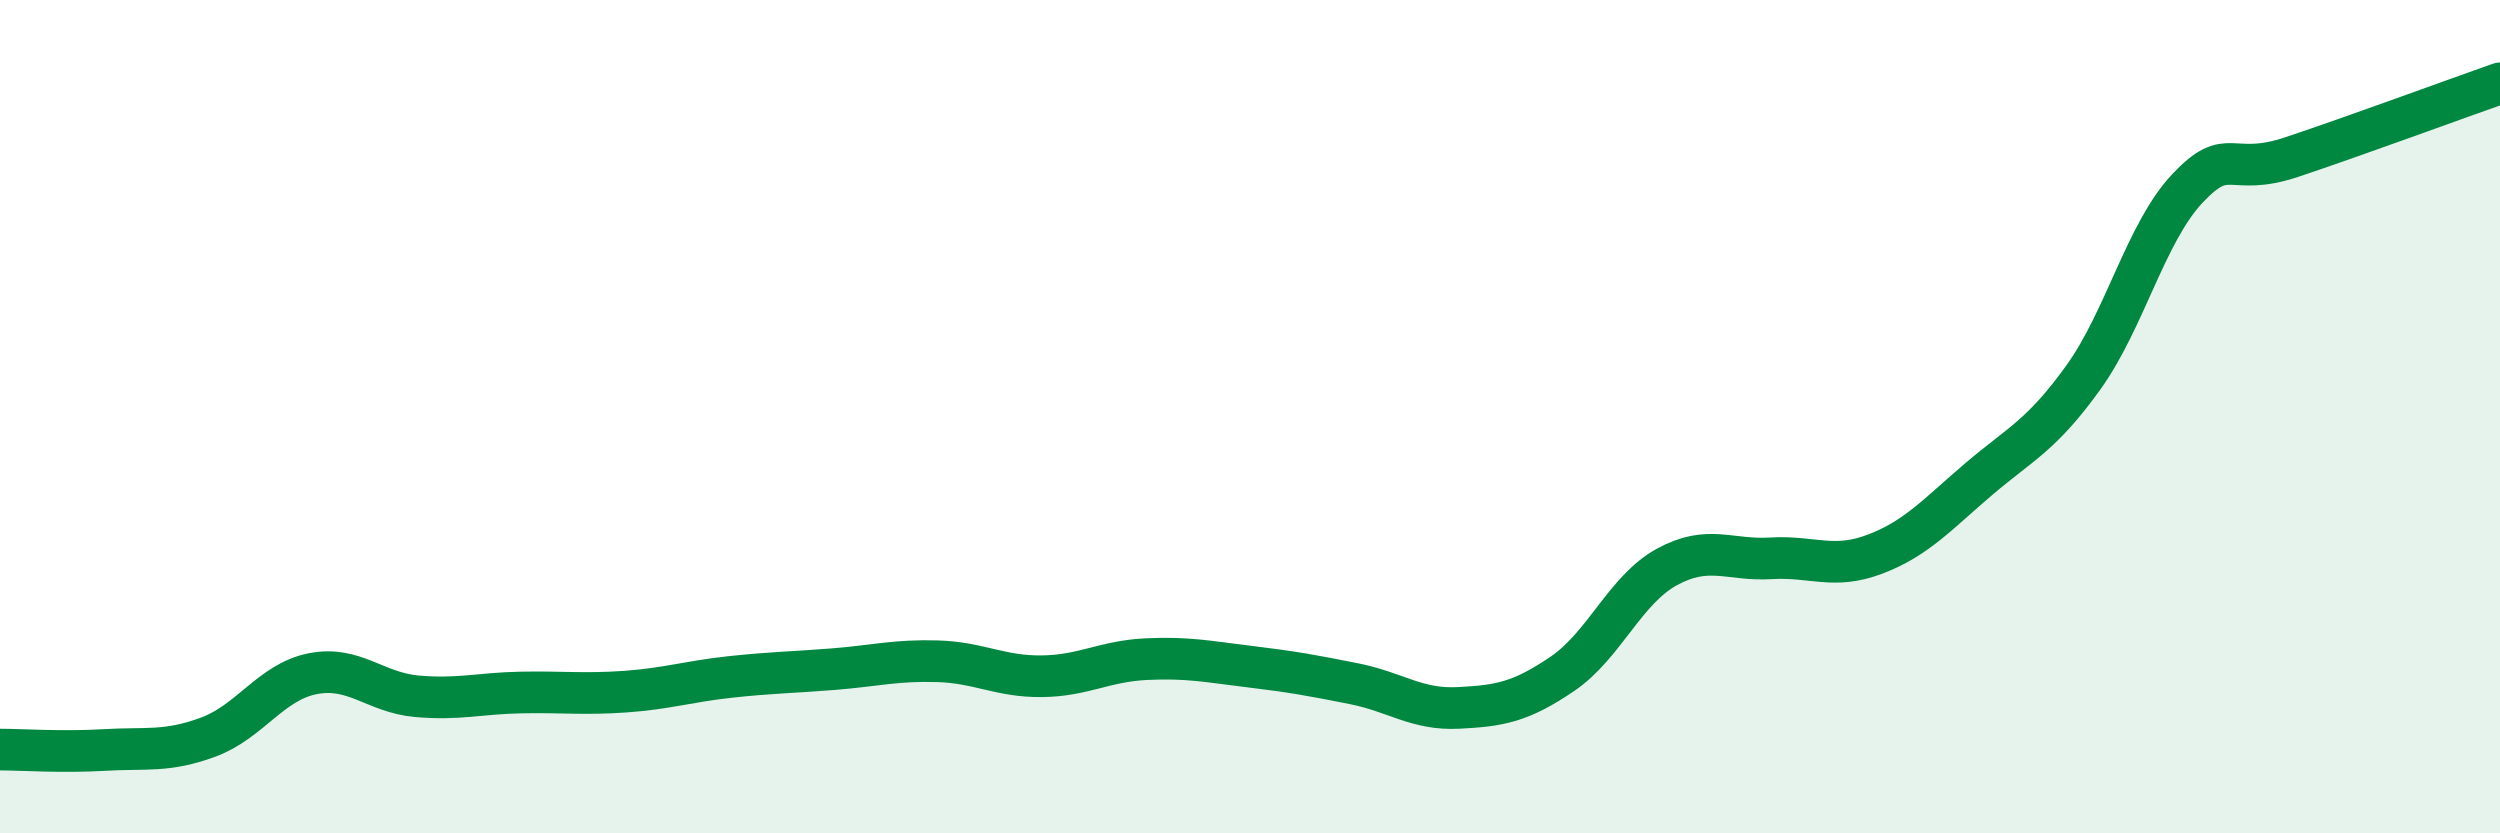 
    <svg width="60" height="20" viewBox="0 0 60 20" xmlns="http://www.w3.org/2000/svg">
      <path
        d="M 0,17.99 C 0.5,17.99 1.5,18.06 2.5,18 C 3.5,17.94 4,18.06 5,17.69 C 6,17.32 6.5,16.37 7.5,16.17 C 8.5,15.97 9,16.62 10,16.71 C 11,16.8 11.5,16.64 12.5,16.62 C 13.5,16.6 14,16.67 15,16.6 C 16,16.53 16.5,16.36 17.5,16.25 C 18.5,16.14 19,16.14 20,16.06 C 21,15.98 21.5,15.84 22.5,15.87 C 23.5,15.9 24,16.24 25,16.23 C 26,16.22 26.5,15.87 27.5,15.82 C 28.5,15.77 29,15.88 30,16 C 31,16.12 31.5,16.21 32.5,16.41 C 33.5,16.61 34,17.04 35,16.99 C 36,16.94 36.5,16.85 37.5,16.17 C 38.5,15.49 39,14.16 40,13.61 C 41,13.06 41.5,13.46 42.5,13.4 C 43.5,13.34 44,13.68 45,13.3 C 46,12.92 46.5,12.34 47.5,11.49 C 48.5,10.64 49,10.45 50,9.06 C 51,7.67 51.5,5.58 52.5,4.52 C 53.5,3.46 53.5,4.27 55,3.77 C 56.5,3.27 59,2.35 60,2L60 20L0 20Z"
        fill="#008740"
        opacity="0.1"
        stroke-linecap="round"
        stroke-linejoin="round"
      />
      <path
        d="M 0,17.99 C 0.5,17.99 1.5,18.06 2.5,18 C 3.5,17.94 4,18.06 5,17.69 C 6,17.32 6.5,16.37 7.5,16.17 C 8.5,15.97 9,16.62 10,16.71 C 11,16.8 11.5,16.64 12.5,16.62 C 13.5,16.6 14,16.67 15,16.6 C 16,16.53 16.5,16.36 17.5,16.25 C 18.5,16.14 19,16.14 20,16.06 C 21,15.98 21.5,15.84 22.5,15.87 C 23.5,15.9 24,16.24 25,16.23 C 26,16.22 26.5,15.87 27.5,15.82 C 28.5,15.77 29,15.88 30,16 C 31,16.12 31.5,16.21 32.5,16.41 C 33.5,16.61 34,17.04 35,16.99 C 36,16.94 36.5,16.85 37.5,16.17 C 38.5,15.49 39,14.16 40,13.61 C 41,13.06 41.5,13.46 42.5,13.4 C 43.5,13.34 44,13.68 45,13.3 C 46,12.92 46.5,12.34 47.5,11.49 C 48.5,10.64 49,10.45 50,9.06 C 51,7.67 51.5,5.58 52.5,4.52 C 53.5,3.46 53.5,4.27 55,3.77 C 56.5,3.27 59,2.35 60,2"
        stroke="#008740"
        stroke-width="1"
        fill="none"
        stroke-linecap="round"
        stroke-linejoin="round"
      />
    </svg>
  